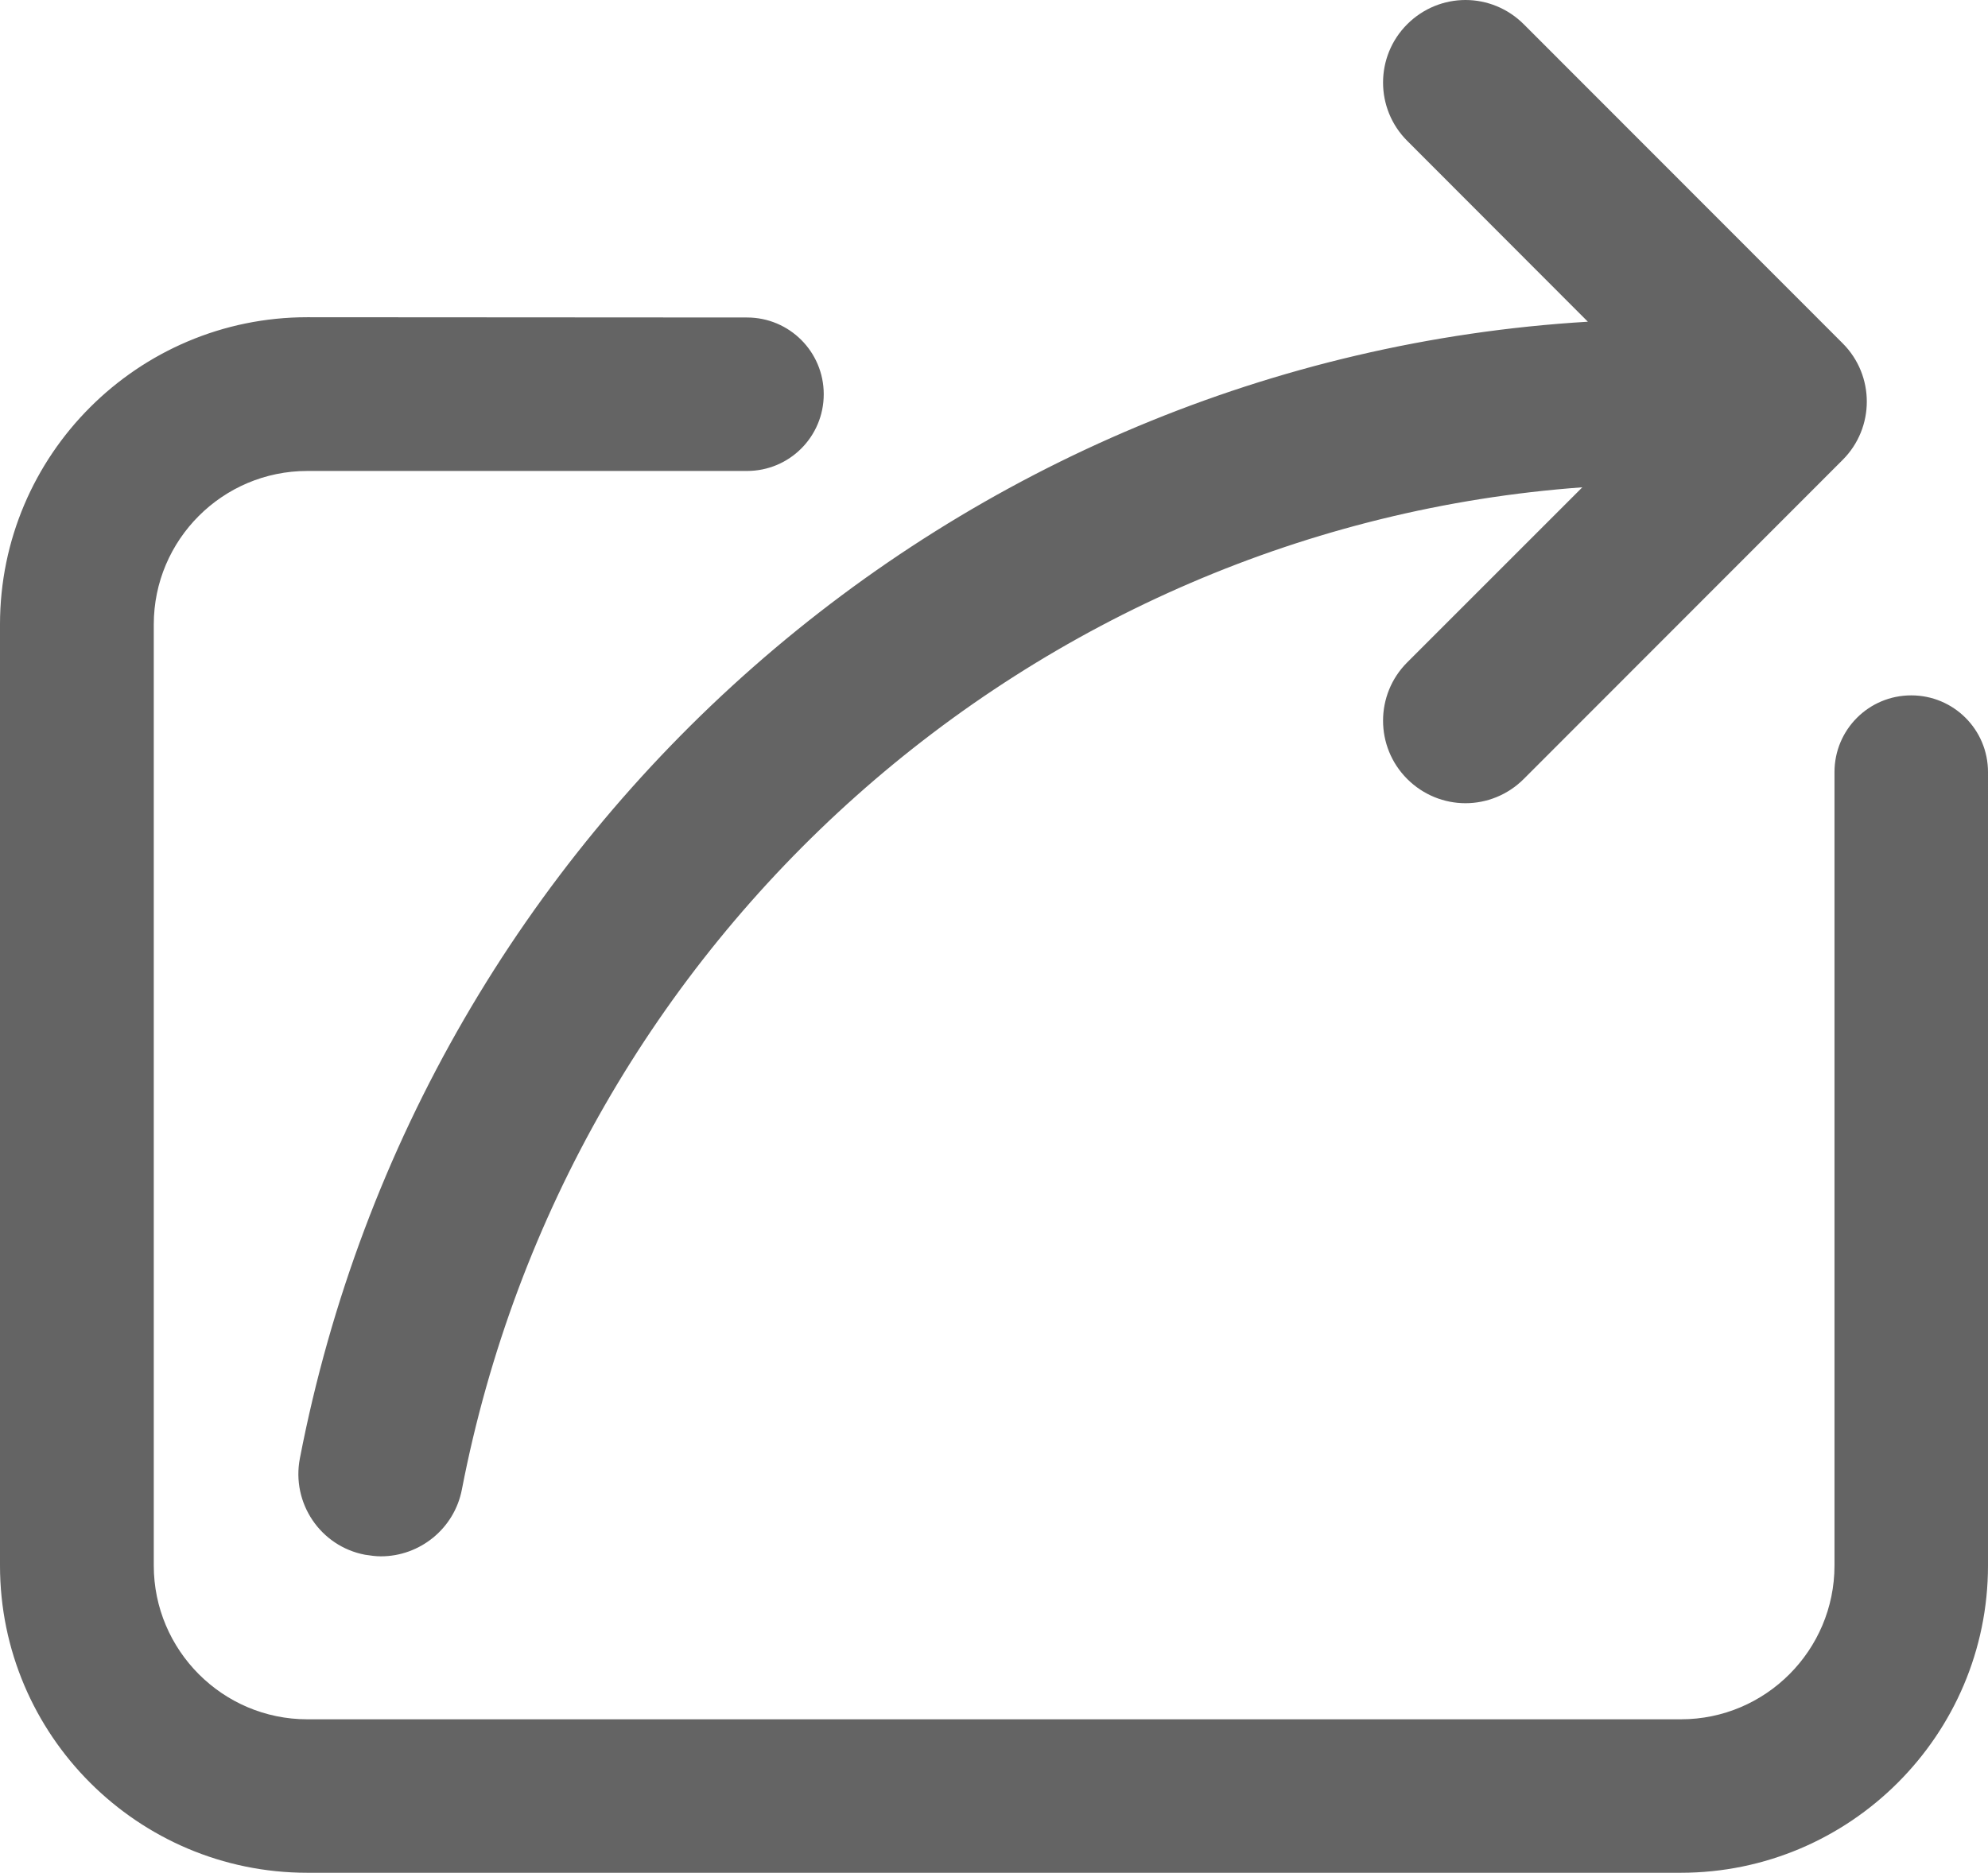 <?xml version="1.0" encoding="utf-8"?>
<!-- Generator: Adobe Illustrator 21.0.2, SVG Export Plug-In . SVG Version: 6.00 Build 0)  -->
<svg version="1.1"
	 id="Layer_1" xmlns:cc="http://creativecommons.org/ns#" xmlns:dc="http://purl.org/dc/elements/1.1/" xmlns:inkscape="http://www.inkscape.org/namespaces/inkscape" xmlns:rdf="http://www.w3.org/1999/02/22-rdf-syntax-ns#" xmlns:sodipodi="http://sodipodi.sourceforge.net/DTD/sodipodi-0.dtd" xmlns:svg="http://www.w3.org/2000/svg"
	 xmlns="http://www.w3.org/2000/svg" xmlns:xlink="http://www.w3.org/1999/xlink" x="0px" y="0px" viewBox="0 0 753.7 710.2"
	 style="enable-background:new 0 0 753.7 710.2;" xml:space="preserve">
<style type="text/css">
	.st0{fill:#646464;}
</style>
<path class="st0" d="M555.6,0c-8,0-16,3.1-22.1,9.2c-12.2,12.2-12.2,32,0,44.2l68.5,68.6c-239.2,14.4-441.9,191.2-488.3,431
	c-3.3,17,7.8,33.4,24.7,36.6c2,0.3,4,0.6,6,0.6c14.7,0,27.8-10.4,30.7-25.3c40.6-209.8,216.4-364.9,424.8-380.1l-66.4,66.4
	c-12.2,12.2-12.2,32,0,44.2c6.1,6.1,14.1,9.2,22.1,9.2c8,0,16-3.1,22.1-9.2l120.9-121c12.2-12.2,12.2-32,0-44.2L577.7,9.2
	C571.6,3.1,563.6,0,555.6,0z M116.5,120.3C52.3,120.3,0,172.5,0,236.8v356.9c0,64.3,52.3,116.5,116.5,116.5h520.7
	c64.2,0,116.5-52.3,116.5-116.5V292.8c0-16.1-13-29.1-29.1-29.1c-16.1,0-29.1,13-29.1,29.1v300.9c0,32.1-26.1,58.3-58.2,58.3H116.5
	c-32.1,0-58.2-26.2-58.2-58.3V236.8c0-32.1,26.1-58.2,58.2-58.2h166.7c16.1,0,29.1-13,29.1-29.1s-13-29.1-29.1-29.1L116.5,120.3
	L116.5,120.3z"/>
</svg>
